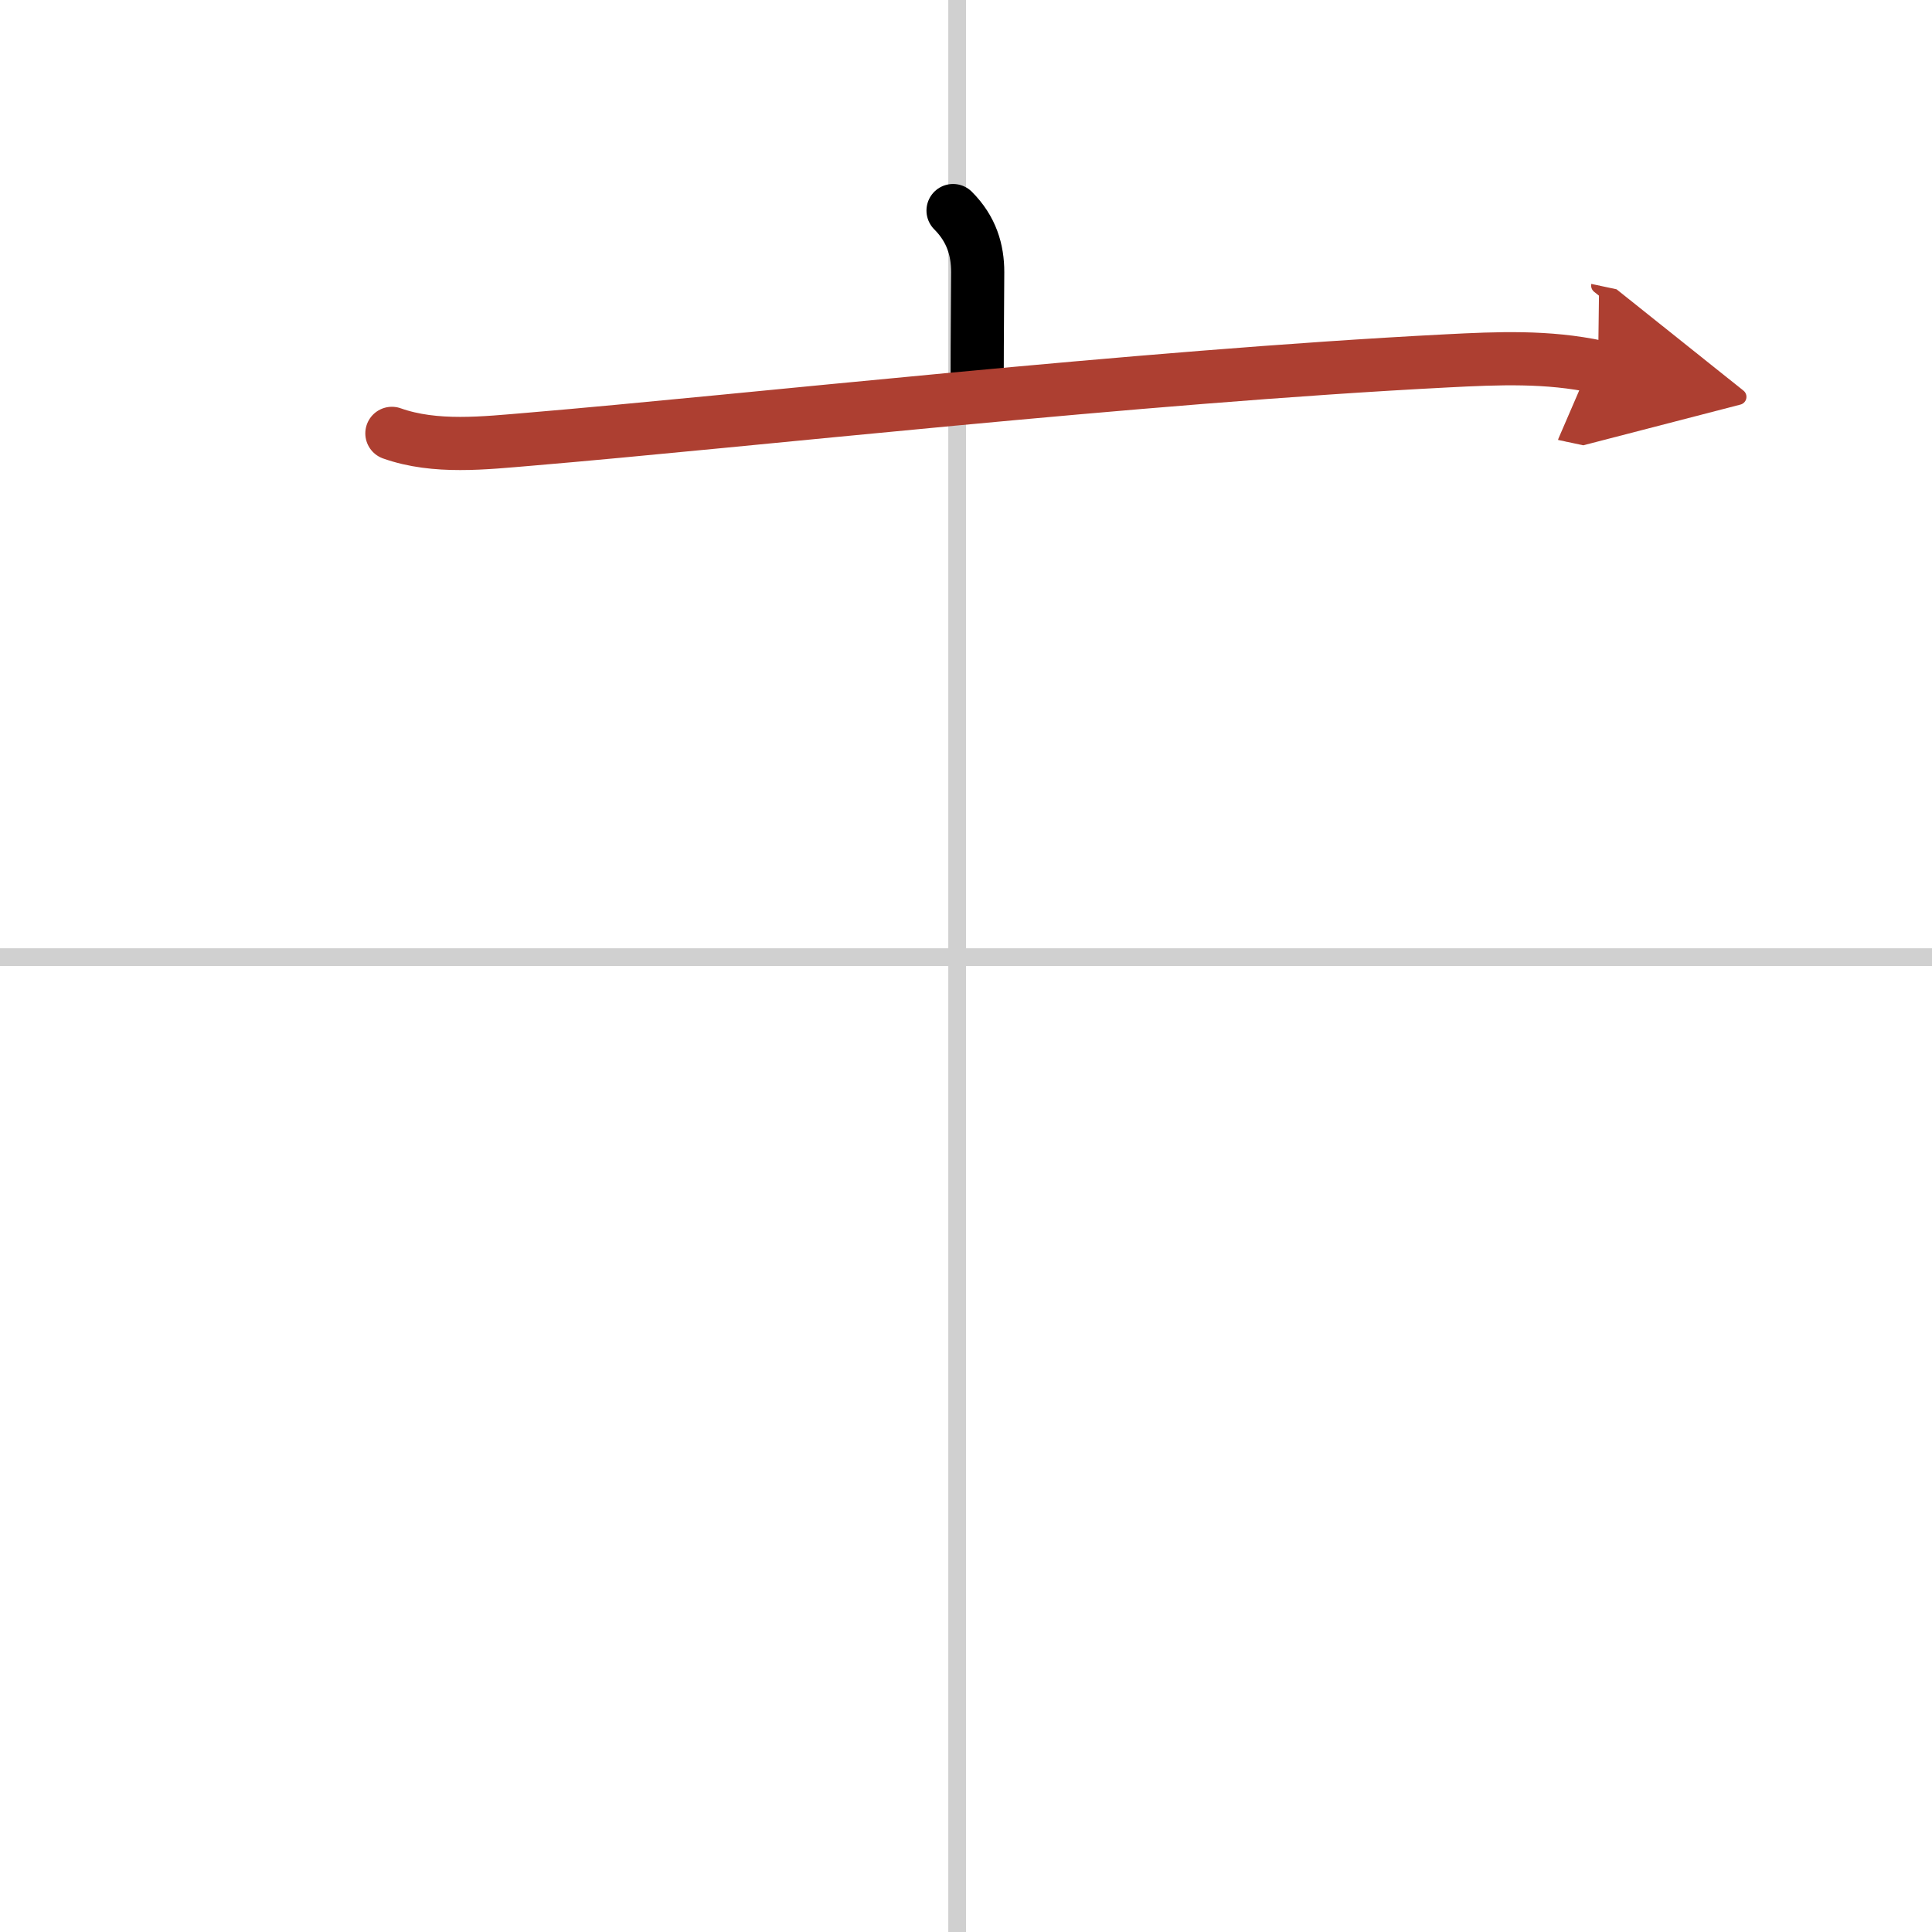 <svg width="400" height="400" viewBox="0 0 109 109" xmlns="http://www.w3.org/2000/svg"><defs><marker id="a" markerWidth="4" orient="auto" refX="1" refY="5" viewBox="0 0 10 10"><polyline points="0 0 10 5 0 10 1 5" fill="#ad3f31" stroke="#ad3f31"/></marker></defs><g fill="none" stroke="#000" stroke-linecap="round" stroke-linejoin="round" stroke-width="3"><rect width="100%" height="100%" fill="#fff" stroke="#fff"/><line x1="54" x2="54" y2="109" stroke="#d0d0d0" stroke-width="1"/><line x2="109" y1="54" y2="54" stroke="#d0d0d0" stroke-width="1"/><path d="m53.77 11.88c1.05 1.05 1.39 2.24 1.39 3.47 0 0.75-0.03 3.68-0.03 6.02"/><path d="m22.11 24.45c2.45 0.87 5.24 0.54 7.77 0.33 12.12-1.02 34.21-3.52 51.74-4.42 2.91-0.15 5.68-0.27 8.54 0.34" marker-end="url(#a)" stroke="#ad3f31"/></g></svg>
